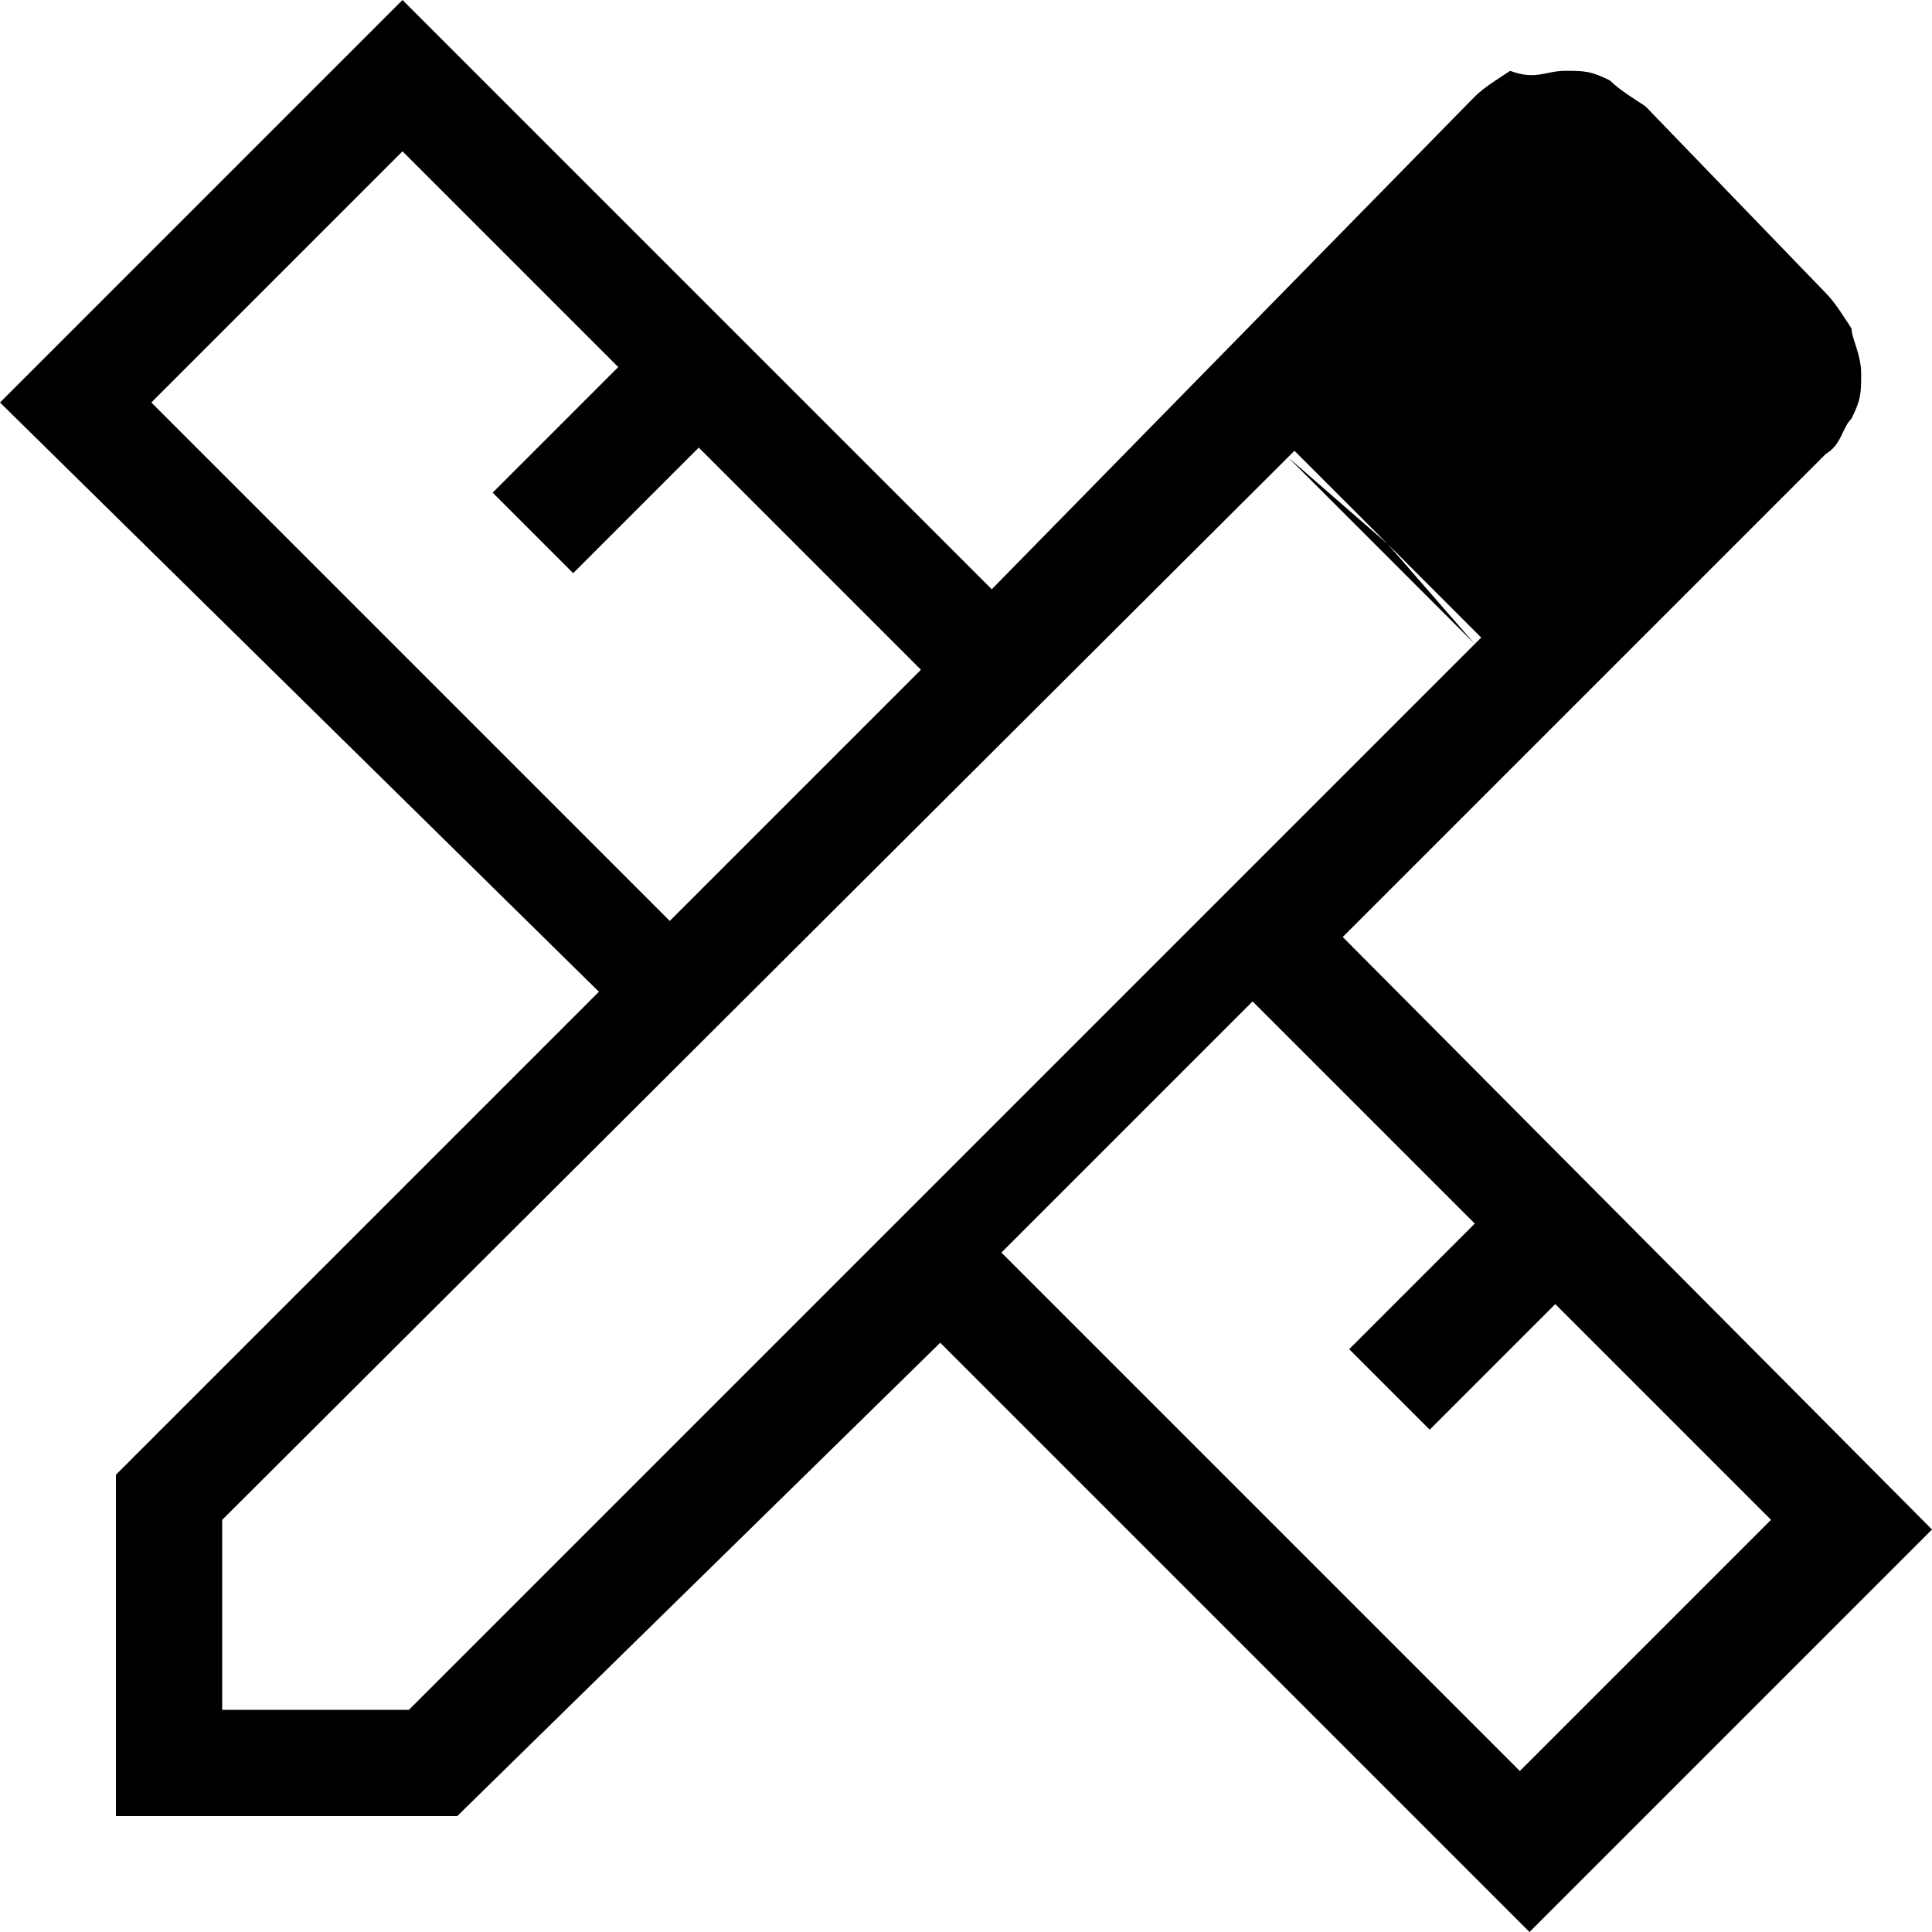 <?xml version="1.0" encoding="UTF-8"?>
<!-- Generator: Adobe Illustrator 28.3.0, SVG Export Plug-In . SVG Version: 6.00 Build 0)  -->
<svg xmlns="http://www.w3.org/2000/svg" xmlns:xlink="http://www.w3.org/1999/xlink" version="1.1" id="Layer_1" x="0px" y="0px" viewBox="0 0 60 60" style="enable-background:new 0 0 60 60;" xml:space="preserve">
<g>
	<path d="M20.8,28.6l7.8-7.8l-6.9-6.9l-3.9,3.9l-2.5-2.5l3.9-3.9l-6.7-6.7l-7.8,7.8L20.8,28.6z M47.2,55l7.8-7.8l-6.7-6.7l-3.9,3.9   l-2.5-2.5l3.9-3.9l-6.9-6.9l-7.8,7.8C31.4,39.2,47.2,55,47.2,55z M48.6,5.6l5.8,5.8L48.6,5.6z M14.2,56.4H3.6V45.8l15-15L0,12.5   L12.5,0l18.3,18.3l15-15.3c0.3-0.3,0.8-0.6,1.1-0.8c0.8,0.3,1.1,0,1.7,0s0.8,0,1.4,0.3c0.3,0.3,0.8,0.6,1.1,0.8l5.6,5.8   c0.3,0.3,0.6,0.8,0.8,1.1c0,0.3,0.3,0.8,0.3,1.4s0,0.8-0.3,1.4c-0.3,0.3-0.3,0.8-0.8,1.1l-15,15L60,47.5L47.5,60L29.2,41.7   L14.2,56.4z M6.9,53.1h5.8l33.3-33.3l-5.8-5.8L6.9,47.2C6.9,47.2,6.9,53.1,6.9,53.1z M43.1,16.9L40,14.2l5.8,5.8L43.1,16.9z"></path>
</g>
</svg>
